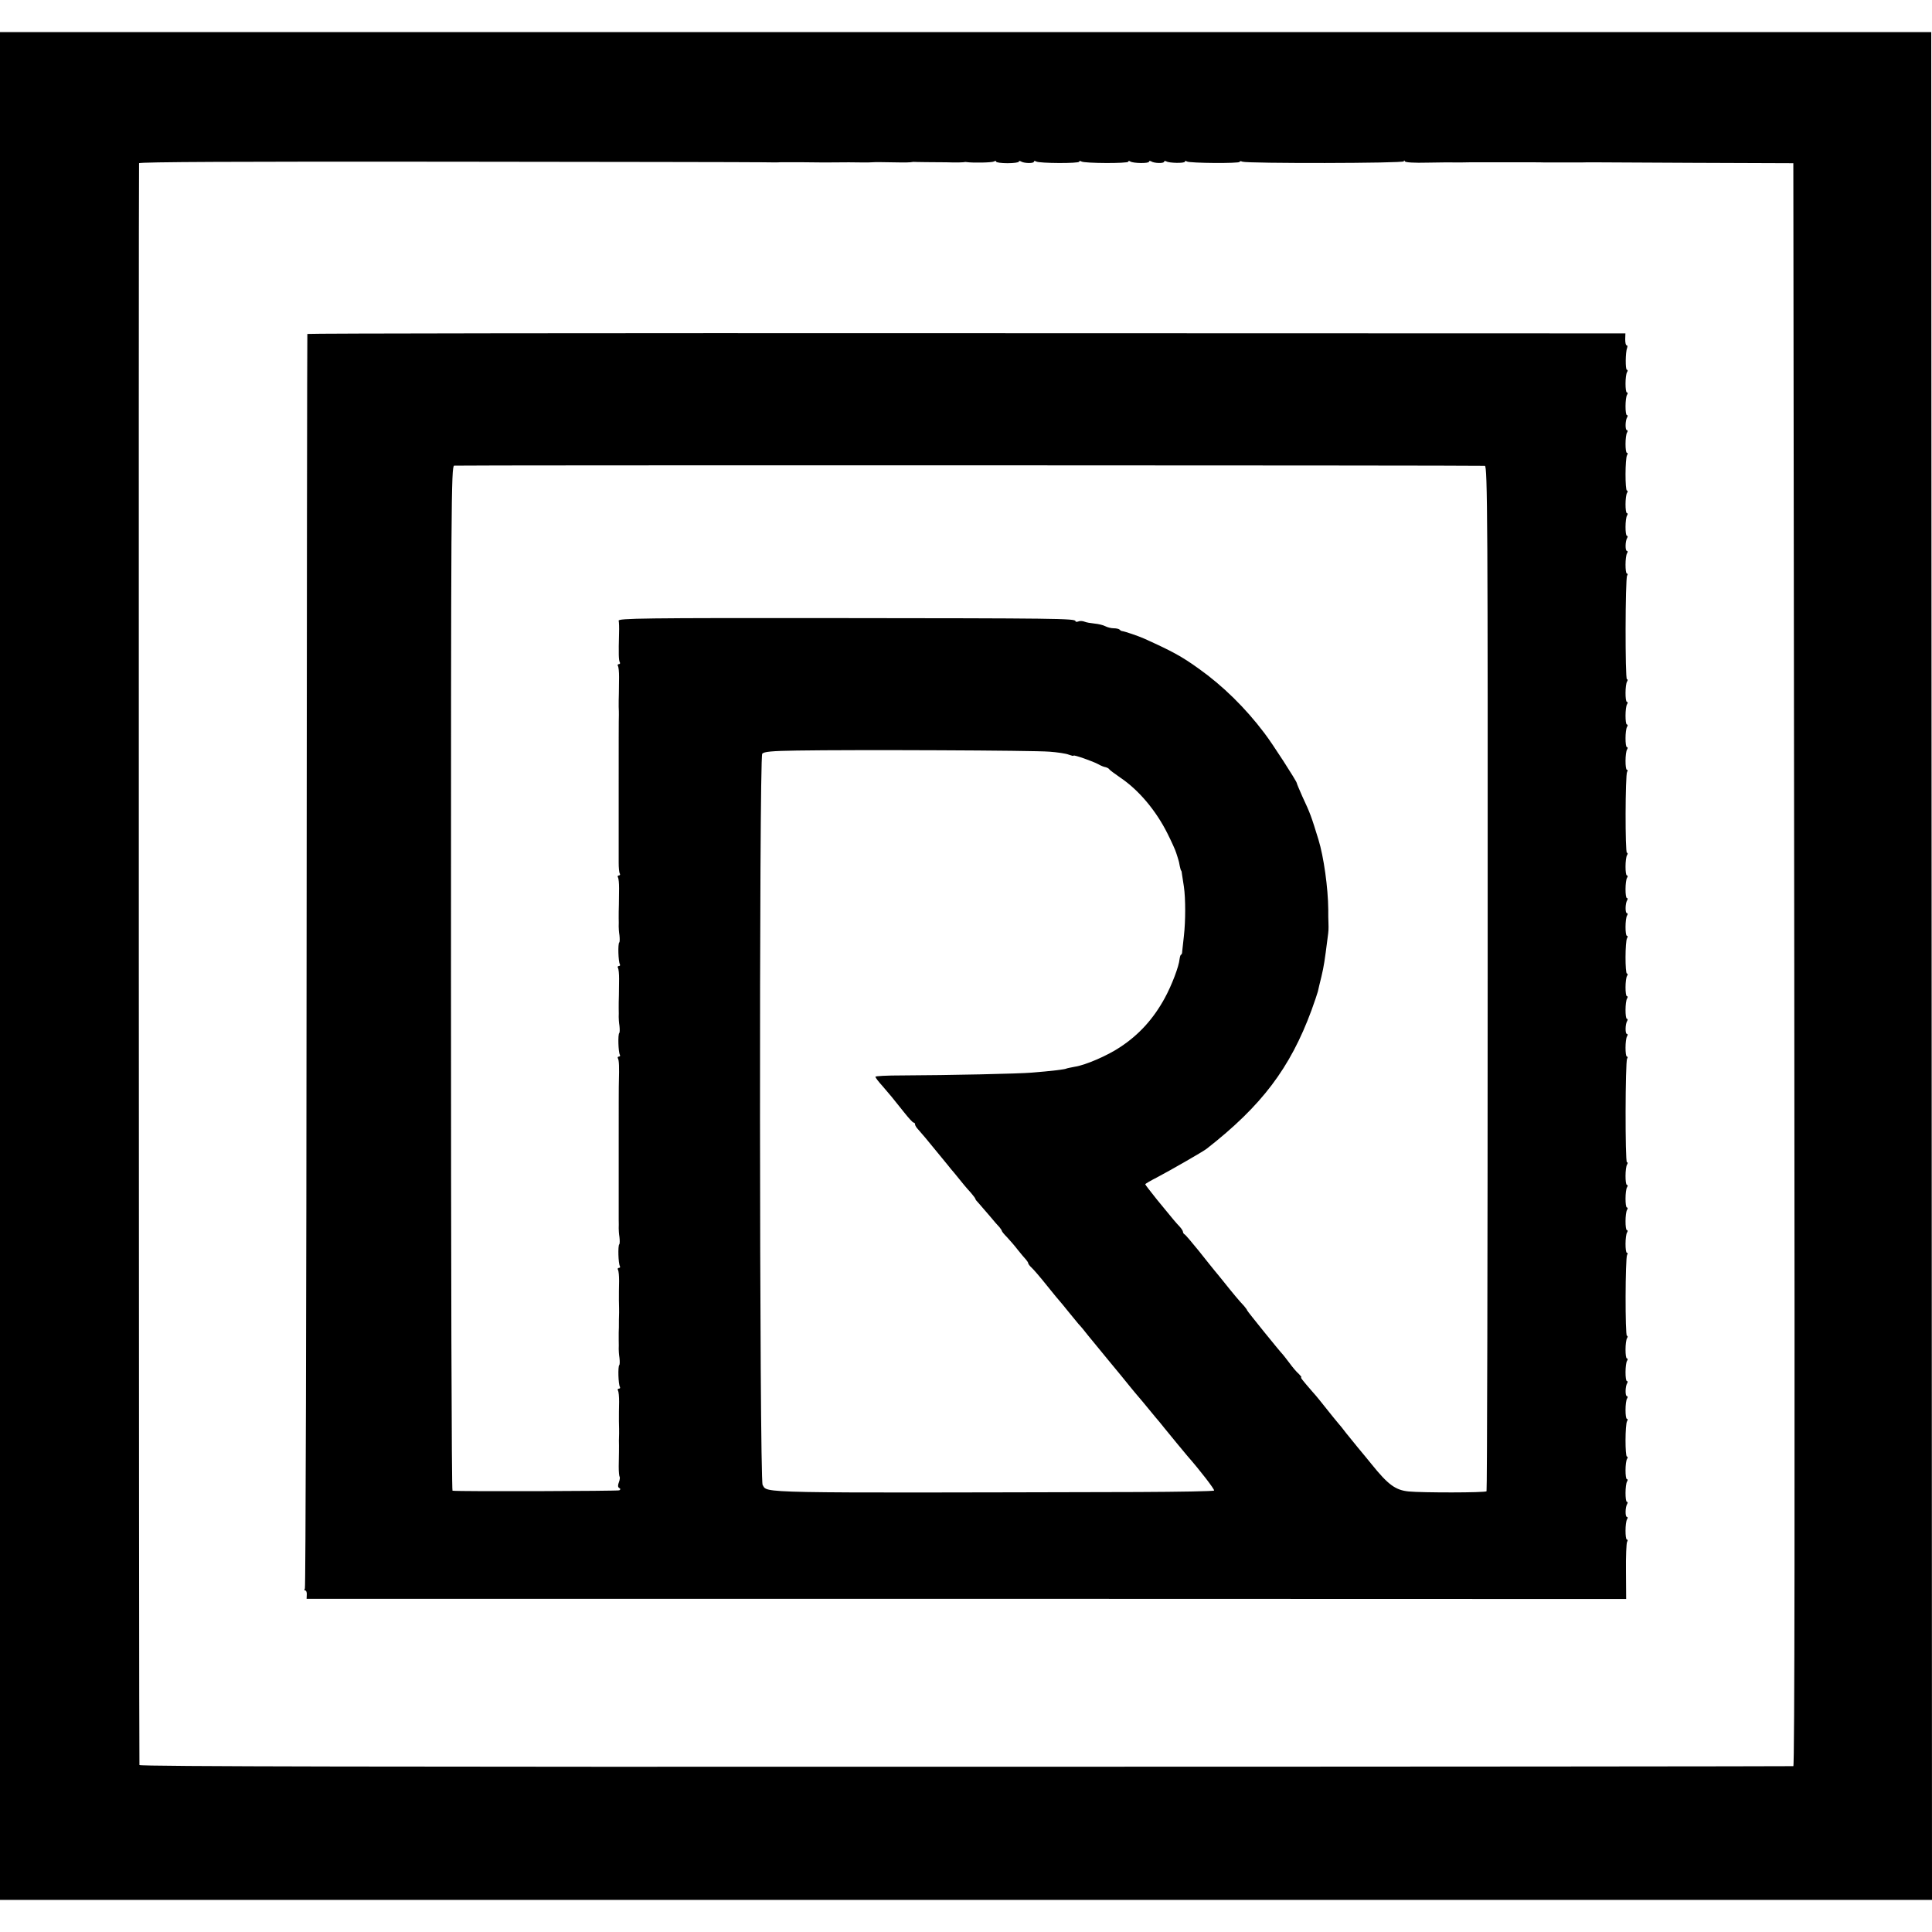 <?xml version="1.0" standalone="no"?>
<!DOCTYPE svg PUBLIC "-//W3C//DTD SVG 20010904//EN"
 "http://www.w3.org/TR/2001/REC-SVG-20010904/DTD/svg10.dtd">
<svg version="1.0" xmlns="http://www.w3.org/2000/svg"
 width="1024pt" height="1024pt" viewBox="0 0 1024 1024"
 preserveAspectRatio="xMidYMid meet">
<g transform="translate(0,1024) scale(0.1,-0.1)"
fill="#000000" stroke="none">
<path d="M0 5120 l0 -4950 5120 0 5120 0 -2 4950 -2 4950 -5118 0 -5118 0 0
-4950z m4035 4260 c50 -1 95 -1 100 0 6 0 62 0 125 0 63 -1 120 -1 125 -1 95
1 148 1 185 0 25 0 50 0 55 1 9 1 53 1 150 -1 22 0 45 0 50 1 6 1 13 2 16 2 6
-1 122 -2 149 -2 8 0 35 0 60 -1 25 0 50 0 55 1 6 1 13 2 17 1 35 -5 136 -3
146 3 6 4 12 4 12 -1 0 -4 27 -8 60 -8 33 0 60 4 60 8 0 5 5 5 12 1 16 -10 68
-11 68 -1 0 5 5 5 12 1 16 -10 228 -11 228 -1 0 5 5 5 12 1 16 -10 248 -11
248 -1 0 5 5 5 11 1 16 -10 99 -11 99 -1 0 5 5 5 11 2 16 -11 69 -12 69 -2 0
4 5 5 11 2 15 -10 99 -11 99 -2 0 5 5 5 11 1 15 -9 279 -11 279 -2 0 4 7 5 15
1 28 -10 855 -9 856 2 0 7 2 6 5 0 2 -6 49 -9 122 -7 64 1 126 2 137 1 11 0
28 0 38 0 27 1 32 1 232 1 105 0 199 0 210 -1 11 0 29 0 40 0 11 0 29 0 40 0
11 0 29 0 40 0 11 0 29 0 40 0 11 0 28 0 38 0 28 1 29 1 587 -2 l535 -2 5
-4248 c3 -2827 2 -4247 -5 -4248 -5 -1 -1980 -3 -4387 -3 -3026 -1 -4378 1
-4379 9 -3 25 -5 8481 -2 8490 2 7 545 9 1606 8 881 -1 1643 -2 1692 -3z"/>
<path d="M1629 8470 c-1 -3 -3 -1497 -4 -3321 -1 -1824 -5 -3321 -9 -3328 -4
-6 -3 -11 2 -11 5 0 9 -10 8 -22 l-1 -22 3497 0 3497 -1 -1 146 c-1 80 2 150
6 157 4 7 4 12 -1 12 -10 0 -10 91 1 108 4 6 4 12 -1 12 -10 0 -9 52 1 68 4 7
4 12 -1 12 -10 0 -10 91 1 108 4 6 4 12 -1 12 -10 0 -10 91 1 108 4 6 4 12 -1
12 -10 0 -10 171 1 188 4 6 4 12 -1 12 -10 0 -10 91 1 108 4 6 4 12 -1 12 -10
0 -9 52 1 68 4 7 4 12 -1 12 -10 0 -10 91 1 108 4 6 4 12 -1 12 -10 0 -10 91
1 108 4 6 4 12 -1 12 -10 0 -9 413 1 429 4 6 4 11 -1 11 -10 0 -10 91 1 108 4
6 4 12 -1 12 -10 0 -10 91 1 108 4 6 4 12 -1 12 -10 0 -10 91 1 108 4 6 4 12
-1 12 -10 0 -10 91 1 108 4 6 4 12 -1 12 -10 0 -9 533 1 549 4 6 4 11 -1 11
-10 0 -10 91 1 108 4 6 4 12 -1 12 -10 0 -9 52 1 68 4 7 4 12 -1 12 -10 0 -10
91 1 108 4 6 4 12 -1 12 -10 0 -10 91 1 108 4 6 4 12 -1 12 -10 0 -10 171 1
188 4 6 4 12 -1 12 -10 0 -10 91 1 108 4 6 4 12 -1 12 -10 0 -9 52 1 68 4 7 4
12 -1 12 -10 0 -10 91 1 108 4 6 4 12 -1 12 -10 0 -10 91 1 108 4 6 4 12 -1
12 -10 0 -9 413 1 429 4 6 4 11 -1 11 -10 0 -10 91 1 108 4 6 4 12 -1 12 -10
0 -10 91 1 108 4 6 4 12 -1 12 -10 0 -10 91 1 108 4 6 4 12 -1 12 -10 0 -10
91 1 108 4 6 4 12 -1 12 -10 0 -9 533 1 549 4 6 4 11 -1 11 -10 0 -10 91 1
108 4 6 4 12 -1 12 -10 0 -9 52 1 68 4 7 4 12 -1 12 -10 0 -10 91 1 108 4 6 4
12 -1 12 -10 0 -10 91 1 108 4 6 4 12 -1 12 -10 0 -10 171 1 188 4 6 4 12 -1
12 -10 0 -10 91 1 108 4 6 4 12 -1 12 -10 0 -9 52 1 68 4 7 4 12 -1 12 -10 0
-10 91 1 108 4 6 4 12 -1 12 -10 0 -10 91 1 108 4 6 4 12 -1 12 -9 0 -8 93 1
116 3 8 2 14 -3 14 -4 0 -7 14 -7 32 l1 31 -3493 1 c-1920 1 -3493 -1 -3493
-4z m6241 -699 c14 -1 16 -280 15 -2715 0 -1493 -3 -2717 -6 -2720 -8 -8 -343
-8 -413 -1 -70 7 -109 36 -196 144 -19 24 -51 62 -70 85 -19 23 -48 59 -65 80
-16 21 -34 44 -40 50 -9 10 -29 35 -105 130 -8 10 -24 29 -35 41 -52 60 -64
75 -58 75 3 0 -3 8 -13 18 -11 9 -33 35 -49 57 -17 22 -32 42 -35 45 -16 16
-190 231 -190 235 0 3 -8 13 -17 24 -19 19 -64 73 -110 131 -15 19 -36 44 -45
55 -9 11 -47 58 -84 105 -38 47 -72 87 -76 88 -4 2 -8 8 -8 13 0 5 -8 17 -17
27 -20 21 -32 35 -121 144 -34 42 -62 79 -62 81 0 3 28 19 63 37 63 33 243
136 262 151 292 228 443 428 556 734 16 44 31 89 34 100 2 11 11 47 19 80 13
55 17 82 32 200 6 44 6 48 5 85 -1 14 -1 45 -1 70 -1 114 -24 279 -52 370 -38
123 -42 136 -86 230 -16 36 -29 67 -29 70 -1 10 -128 208 -172 265 -101 134
-221 251 -346 340 -93 67 -142 93 -290 160 -31 14 -105 39 -117 40 -3 0 -10 3
-14 8 -4 4 -18 7 -31 7 -14 0 -33 5 -45 11 -11 6 -36 12 -57 14 -20 2 -44 6
-53 10 -10 4 -25 5 -33 1 -8 -3 -15 -2 -15 2 0 14 -105 15 -1265 16 -1026 1
-1160 -1 -1156 -14 2 -8 3 -37 2 -65 -3 -112 -2 -145 4 -155 3 -5 1 -10 -5
-10 -6 0 -8 -5 -5 -10 4 -6 6 -32 6 -58 0 -26 -1 -65 -1 -87 -1 -22 -1 -53 -1
-70 1 -16 1 -37 1 -45 -1 -8 -1 -177 -1 -375 0 -198 0 -381 0 -407 0 -26 2
-52 6 -58 3 -5 1 -10 -5 -10 -6 0 -8 -5 -5 -10 4 -6 6 -32 6 -58 0 -26 -1 -65
-1 -87 -1 -22 -1 -53 -1 -70 1 -16 0 -37 0 -45 0 -8 1 -29 4 -47 2 -18 2 -35
-1 -38 -8 -7 -5 -102 3 -115 3 -6 1 -10 -5 -10 -6 0 -8 -5 -5 -10 4 -6 6 -32
6 -58 0 -26 -1 -65 -1 -87 -1 -22 -1 -53 -1 -70 1 -16 0 -37 0 -45 0 -8 1 -29
4 -47 2 -18 2 -35 -1 -38 -8 -7 -5 -102 3 -115 3 -6 1 -10 -5 -10 -6 0 -8 -5
-5 -10 6 -9 7 -48 5 -120 -1 -8 -1 -163 -1 -345 0 -181 0 -337 0 -345 0 -8 0
-28 0 -45 1 -16 0 -37 0 -45 0 -8 1 -29 4 -47 2 -18 2 -35 -1 -38 -8 -7 -5
-102 3 -115 3 -6 1 -10 -5 -10 -6 0 -8 -5 -5 -10 4 -6 6 -33 6 -60 -1 -28 -1
-74 -1 -102 1 -29 1 -59 1 -65 0 -7 -1 -24 -1 -38 0 -32 0 -52 -1 -67 0 -7 0
-26 0 -43 1 -16 0 -37 0 -45 0 -8 1 -29 4 -47 2 -18 2 -35 -1 -38 -8 -7 -5
-102 3 -115 3 -6 1 -10 -5 -10 -6 0 -8 -5 -5 -10 4 -6 6 -33 6 -60 -1 -28 -1
-74 -1 -102 1 -29 1 -59 1 -65 0 -7 -1 -24 -1 -38 1 -34 0 -80 -1 -138 0 -27
2 -51 5 -54 2 -3 1 -16 -4 -29 -6 -15 -6 -26 1 -30 8 -4 8 -9 1 -13 -8 -4
-846 -7 -884 -2 -5 1 -8 1222 -8 2715 0 2534 1 2715 17 2718 14 3 5420 2 5463
-1z m-2308 -1515 c42 -3 89 -10 103 -16 14 -5 25 -8 25 -5 0 6 103 -30 132
-46 12 -7 29 -14 37 -15 8 -2 17 -6 20 -11 3 -5 31 -25 61 -46 96 -65 187
-173 248 -295 21 -42 42 -88 46 -102 5 -14 9 -29 11 -35 2 -5 6 -21 8 -35 3
-14 6 -25 8 -25 1 0 3 -9 4 -20 2 -11 6 -40 10 -65 9 -62 9 -182 0 -260 -4
-36 -8 -73 -9 -82 0 -10 -3 -18 -6 -18 -3 0 -6 -10 -8 -23 -3 -38 -41 -138
-78 -206 -61 -112 -138 -196 -237 -261 -67 -45 -185 -96 -241 -104 -21 -4 -41
-8 -45 -10 -7 -4 -81 -13 -181 -21 -66 -6 -439 -14 -692 -15 -76 0 -138 -3
-138 -7 0 -5 17 -27 38 -50 39 -45 49 -57 115 -140 23 -29 45 -53 49 -53 5 0
8 -4 8 -10 0 -5 8 -18 18 -28 9 -10 26 -30 37 -43 11 -13 40 -49 65 -79 25
-30 49 -60 55 -67 5 -7 20 -25 33 -40 42 -52 63 -78 88 -105 13 -15 24 -30 24
-33 0 -3 8 -13 18 -23 9 -10 35 -40 57 -66 22 -27 46 -54 53 -61 6 -8 12 -16
12 -19 0 -3 12 -18 28 -34 15 -16 41 -46 57 -67 17 -21 36 -44 43 -51 6 -7 12
-16 12 -20 0 -3 8 -14 18 -23 10 -9 47 -52 82 -96 35 -44 67 -82 70 -85 3 -3
21 -25 41 -50 20 -25 45 -55 55 -67 11 -11 33 -38 50 -60 17 -21 67 -81 110
-134 44 -53 95 -115 114 -139 19 -24 40 -48 45 -54 6 -6 30 -36 55 -66 25 -30
49 -60 55 -66 5 -7 17 -20 25 -31 33 -41 106 -129 122 -148 71 -81 146 -179
143 -185 -2 -4 -183 -7 -402 -8 -2058 -5 -1963 -7 -1991 38 -17 27 -19 3855
-2 3875 9 11 49 15 184 17 304 5 1259 1 1338 -6z"/>
</g>
</svg>
